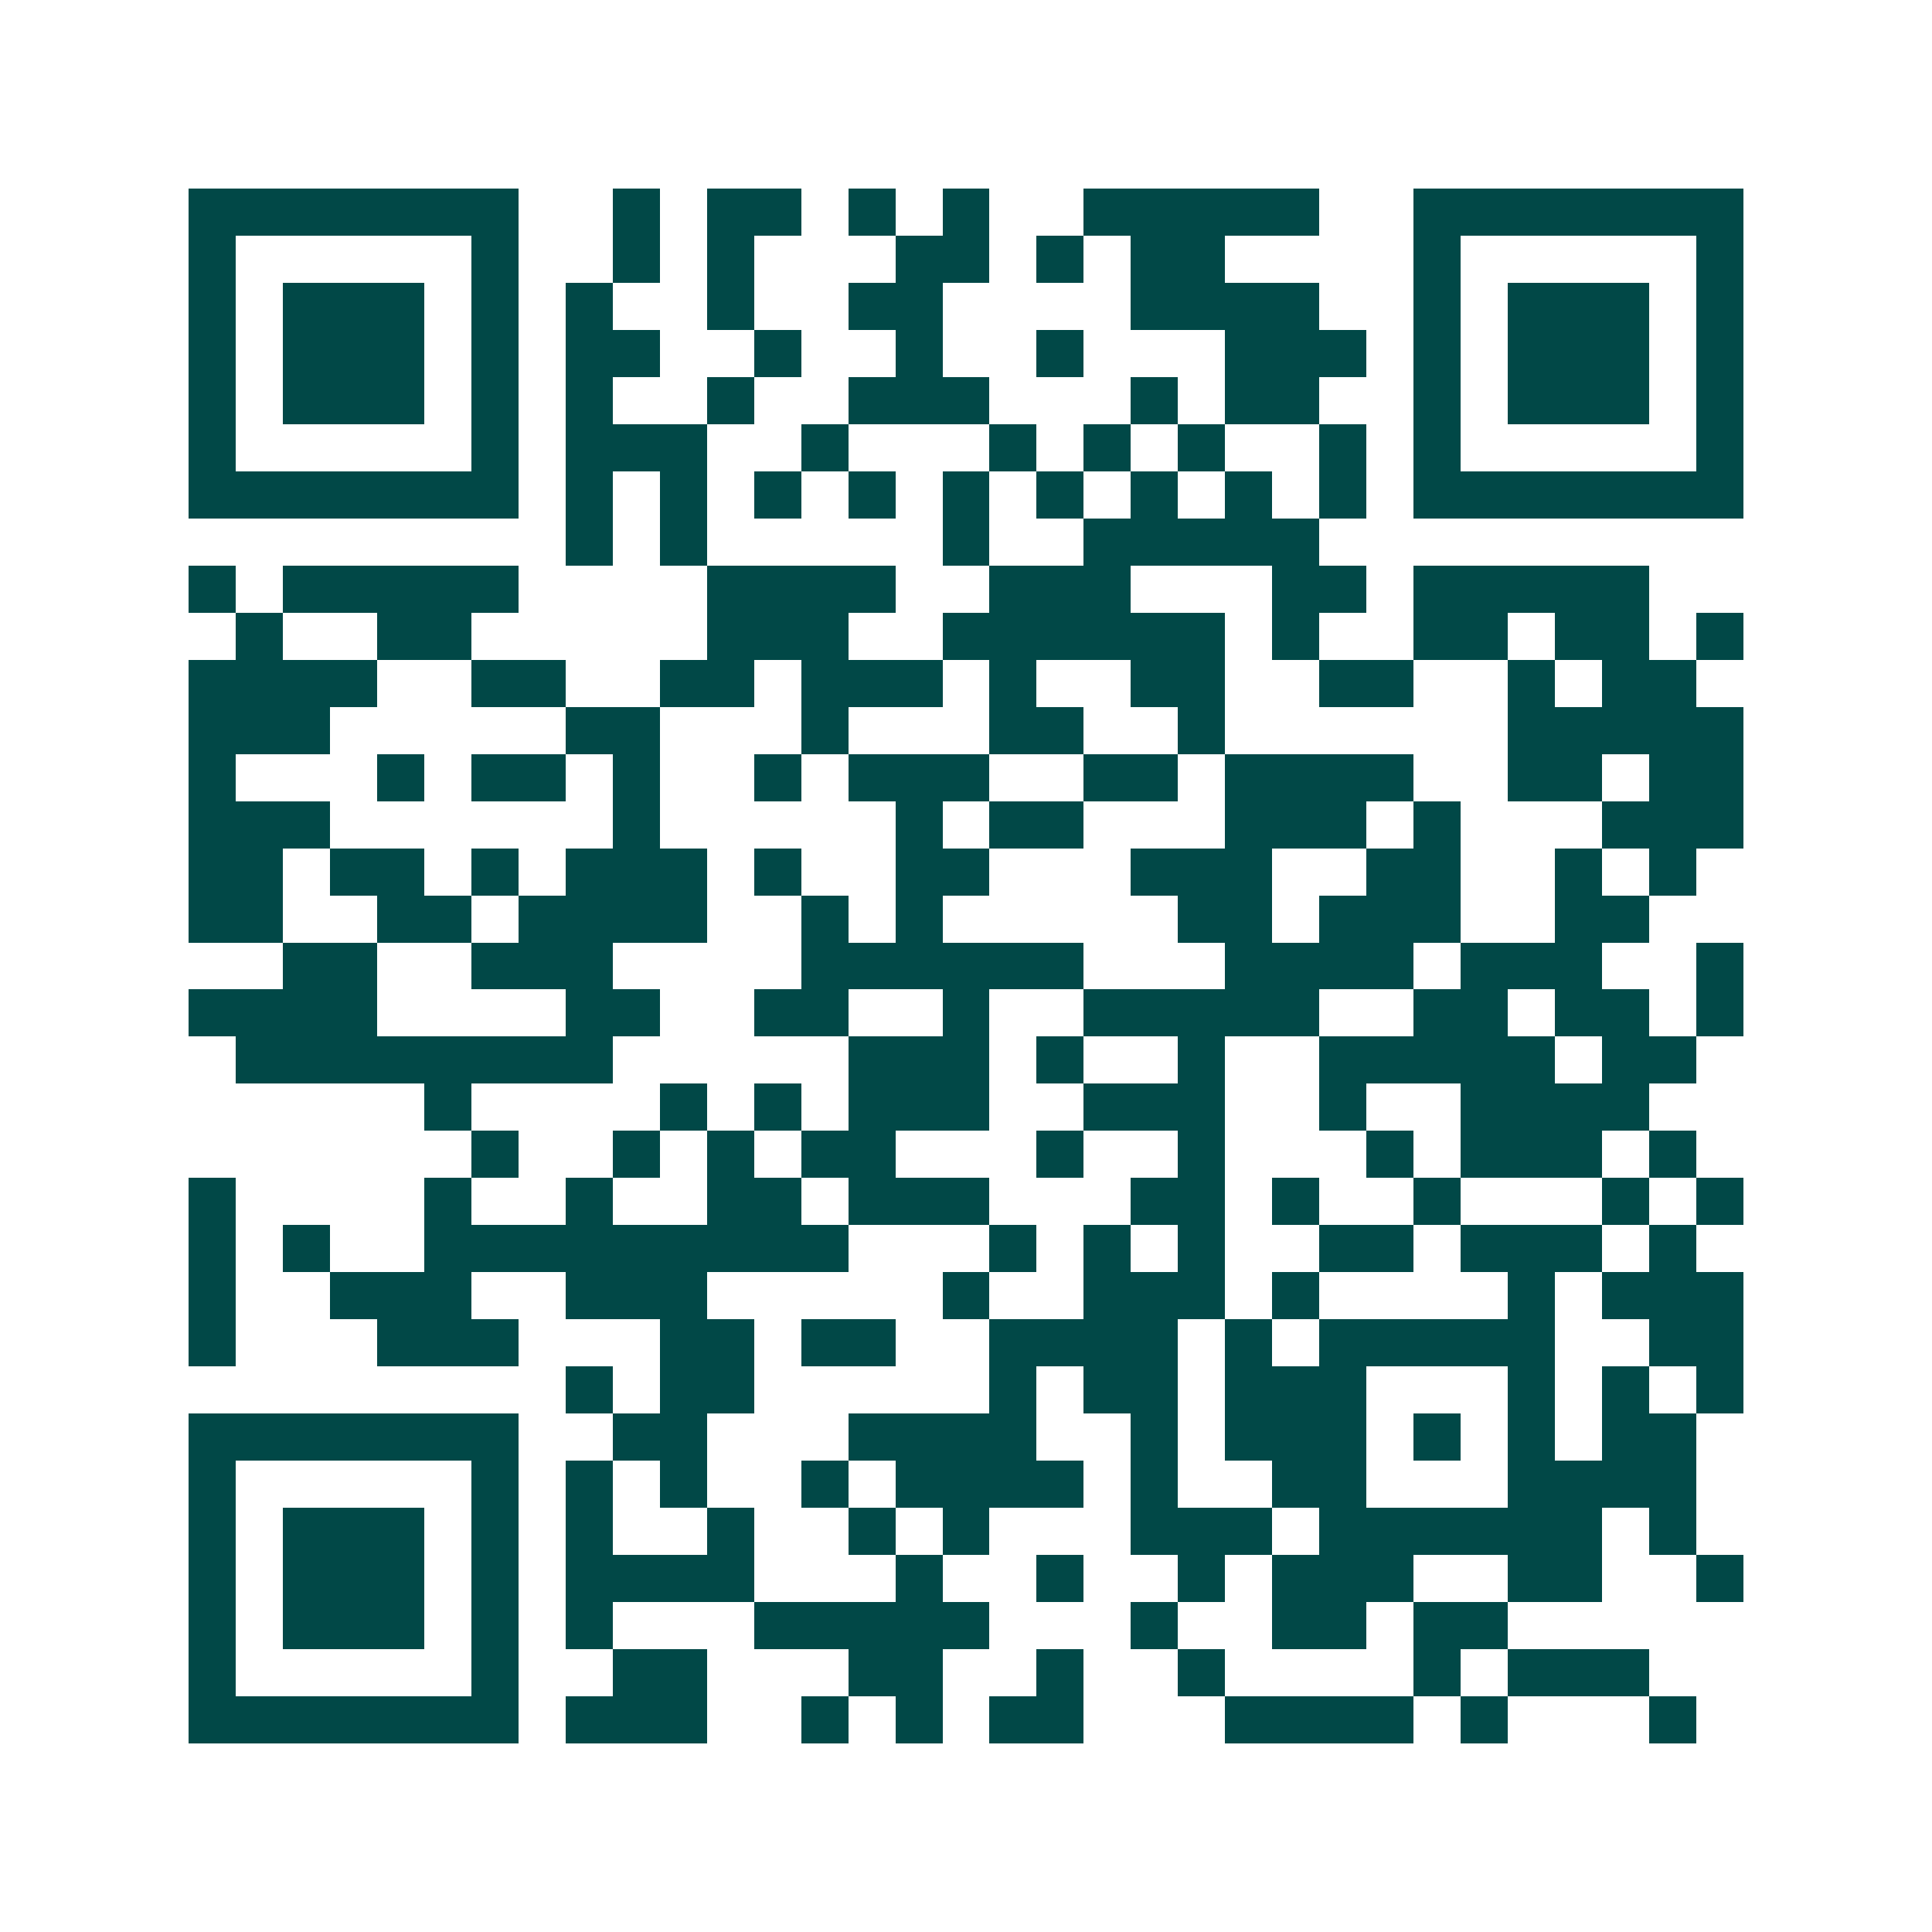 <svg xmlns="http://www.w3.org/2000/svg" width="200" height="200" viewBox="0 0 41 41" shape-rendering="crispEdges"><path fill="#ffffff" d="M0 0h41v41H0z"/><path stroke="#014847" d="M4 4.5h7m2 0h1m1 0h2m1 0h1m1 0h1m2 0h5m2 0h7M4 5.5h1m5 0h1m2 0h1m1 0h1m3 0h2m1 0h1m1 0h2m4 0h1m5 0h1M4 6.5h1m1 0h3m1 0h1m1 0h1m2 0h1m2 0h2m4 0h4m2 0h1m1 0h3m1 0h1M4 7.5h1m1 0h3m1 0h1m1 0h2m2 0h1m2 0h1m2 0h1m3 0h3m1 0h1m1 0h3m1 0h1M4 8.5h1m1 0h3m1 0h1m1 0h1m2 0h1m2 0h3m3 0h1m1 0h2m2 0h1m1 0h3m1 0h1M4 9.5h1m5 0h1m1 0h3m2 0h1m3 0h1m1 0h1m1 0h1m2 0h1m1 0h1m5 0h1M4 10.5h7m1 0h1m1 0h1m1 0h1m1 0h1m1 0h1m1 0h1m1 0h1m1 0h1m1 0h1m1 0h7M12 11.5h1m1 0h1m5 0h1m2 0h5M4 12.5h1m1 0h5m4 0h4m2 0h3m3 0h2m1 0h5M5 13.5h1m2 0h2m5 0h3m2 0h6m1 0h1m2 0h2m1 0h2m1 0h1M4 14.5h4m2 0h2m2 0h2m1 0h3m1 0h1m2 0h2m2 0h2m2 0h1m1 0h2M4 15.5h3m5 0h2m3 0h1m3 0h2m2 0h1m6 0h5M4 16.5h1m3 0h1m1 0h2m1 0h1m2 0h1m1 0h3m2 0h2m1 0h4m2 0h2m1 0h2M4 17.5h3m6 0h1m5 0h1m1 0h2m3 0h3m1 0h1m3 0h3M4 18.5h2m1 0h2m1 0h1m1 0h3m1 0h1m2 0h2m3 0h3m2 0h2m2 0h1m1 0h1M4 19.5h2m2 0h2m1 0h4m2 0h1m1 0h1m5 0h2m1 0h3m2 0h2M6 20.5h2m2 0h3m4 0h6m3 0h4m1 0h3m2 0h1M4 21.5h4m4 0h2m2 0h2m2 0h1m2 0h5m2 0h2m1 0h2m1 0h1M5 22.5h8m5 0h3m1 0h1m2 0h1m2 0h5m1 0h2M9 23.5h1m4 0h1m1 0h1m1 0h3m2 0h3m2 0h1m2 0h4M10 24.5h1m2 0h1m1 0h1m1 0h2m3 0h1m2 0h1m3 0h1m1 0h3m1 0h1M4 25.5h1m4 0h1m2 0h1m2 0h2m1 0h3m3 0h2m1 0h1m2 0h1m3 0h1m1 0h1M4 26.5h1m1 0h1m2 0h9m3 0h1m1 0h1m1 0h1m2 0h2m1 0h3m1 0h1M4 27.5h1m2 0h3m2 0h3m5 0h1m2 0h3m1 0h1m4 0h1m1 0h3M4 28.5h1m3 0h3m3 0h2m1 0h2m2 0h4m1 0h1m1 0h5m2 0h2M12 29.5h1m1 0h2m5 0h1m1 0h2m1 0h3m3 0h1m1 0h1m1 0h1M4 30.5h7m2 0h2m3 0h4m2 0h1m1 0h3m1 0h1m1 0h1m1 0h2M4 31.5h1m5 0h1m1 0h1m1 0h1m2 0h1m1 0h4m1 0h1m2 0h2m3 0h4M4 32.5h1m1 0h3m1 0h1m1 0h1m2 0h1m2 0h1m1 0h1m3 0h3m1 0h6m1 0h1M4 33.5h1m1 0h3m1 0h1m1 0h4m3 0h1m2 0h1m2 0h1m1 0h3m2 0h2m2 0h1M4 34.5h1m1 0h3m1 0h1m1 0h1m3 0h5m3 0h1m2 0h2m1 0h2M4 35.5h1m5 0h1m2 0h2m3 0h2m2 0h1m2 0h1m4 0h1m1 0h3M4 36.5h7m1 0h3m2 0h1m1 0h1m1 0h2m3 0h4m1 0h1m3 0h1"/></svg>

